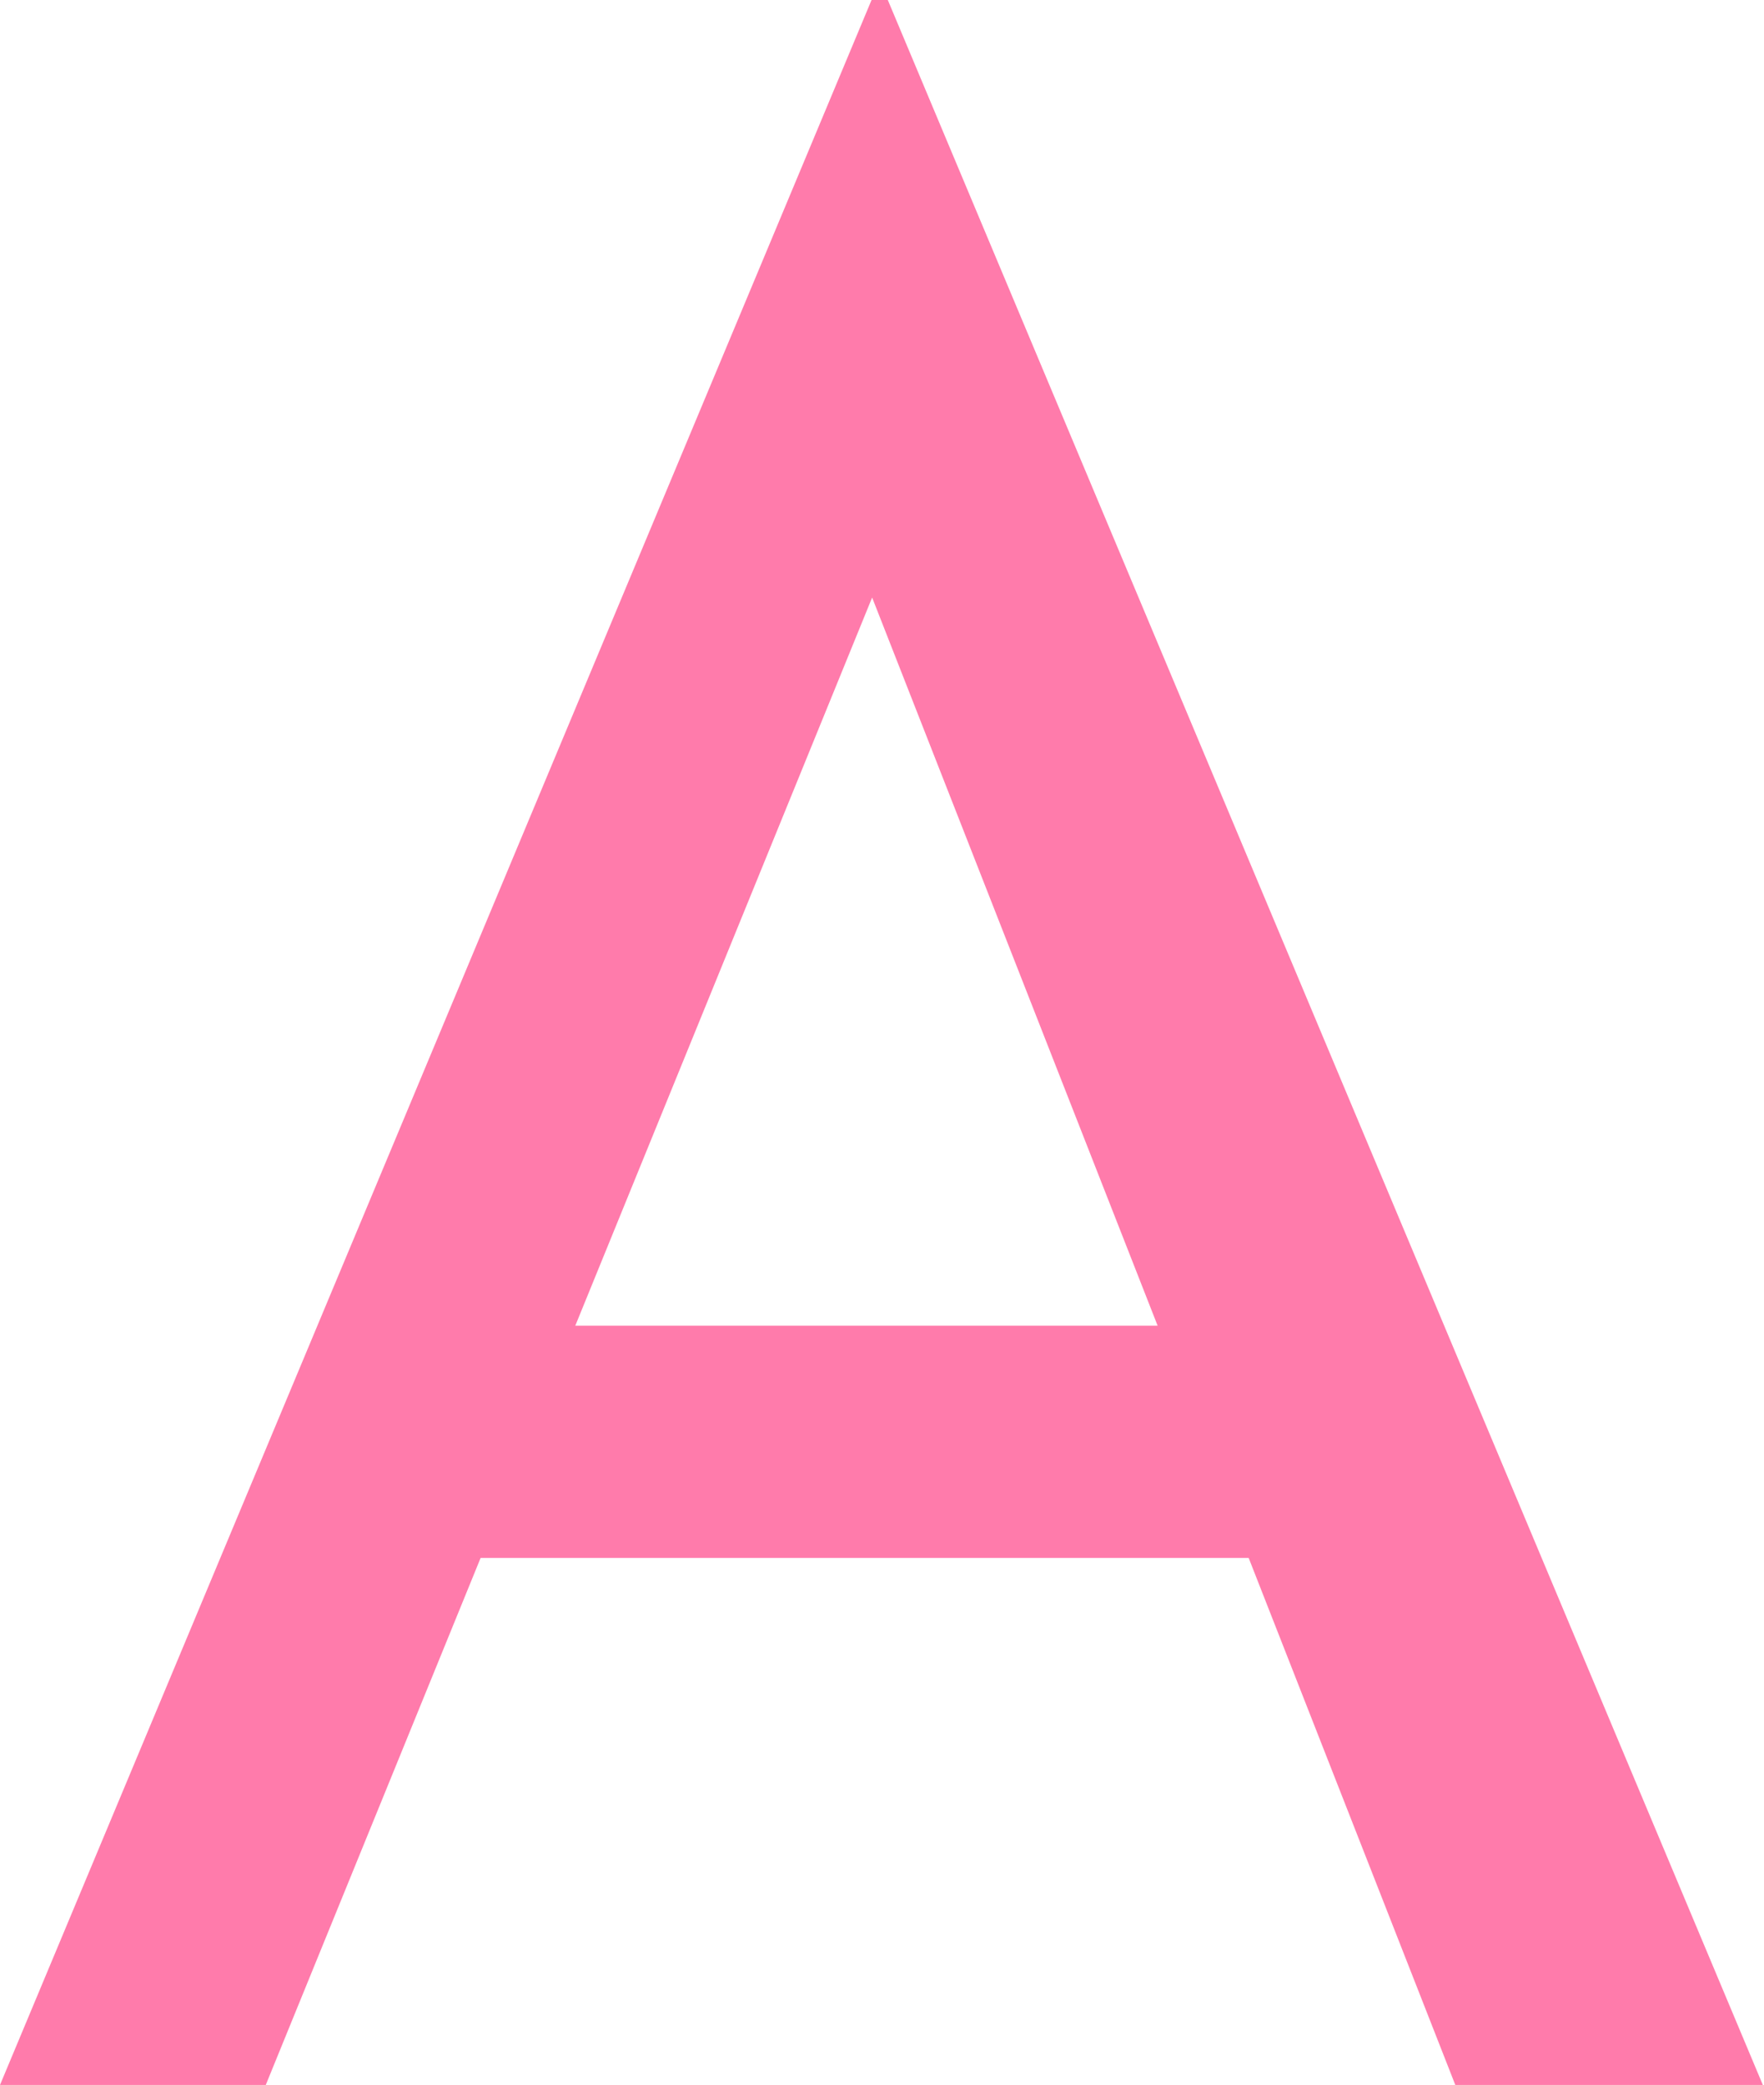 <?xml version="1.0" encoding="UTF-8"?><svg id="_レイヤー_2" xmlns="http://www.w3.org/2000/svg" viewBox="0 0 15.2 17.96"><defs><style>.cls-1{fill:#ff7bab;}</style></defs><g id="design"><path class="cls-1" d="M0,17.96L7.51,0h.14l7.54,17.96h-2.65L6.92,3.63l1.65-1.07L2.29,17.96H0Zm4.41-6.54h6.42l.76,2H3.75l.67-2Z"/></g></svg>